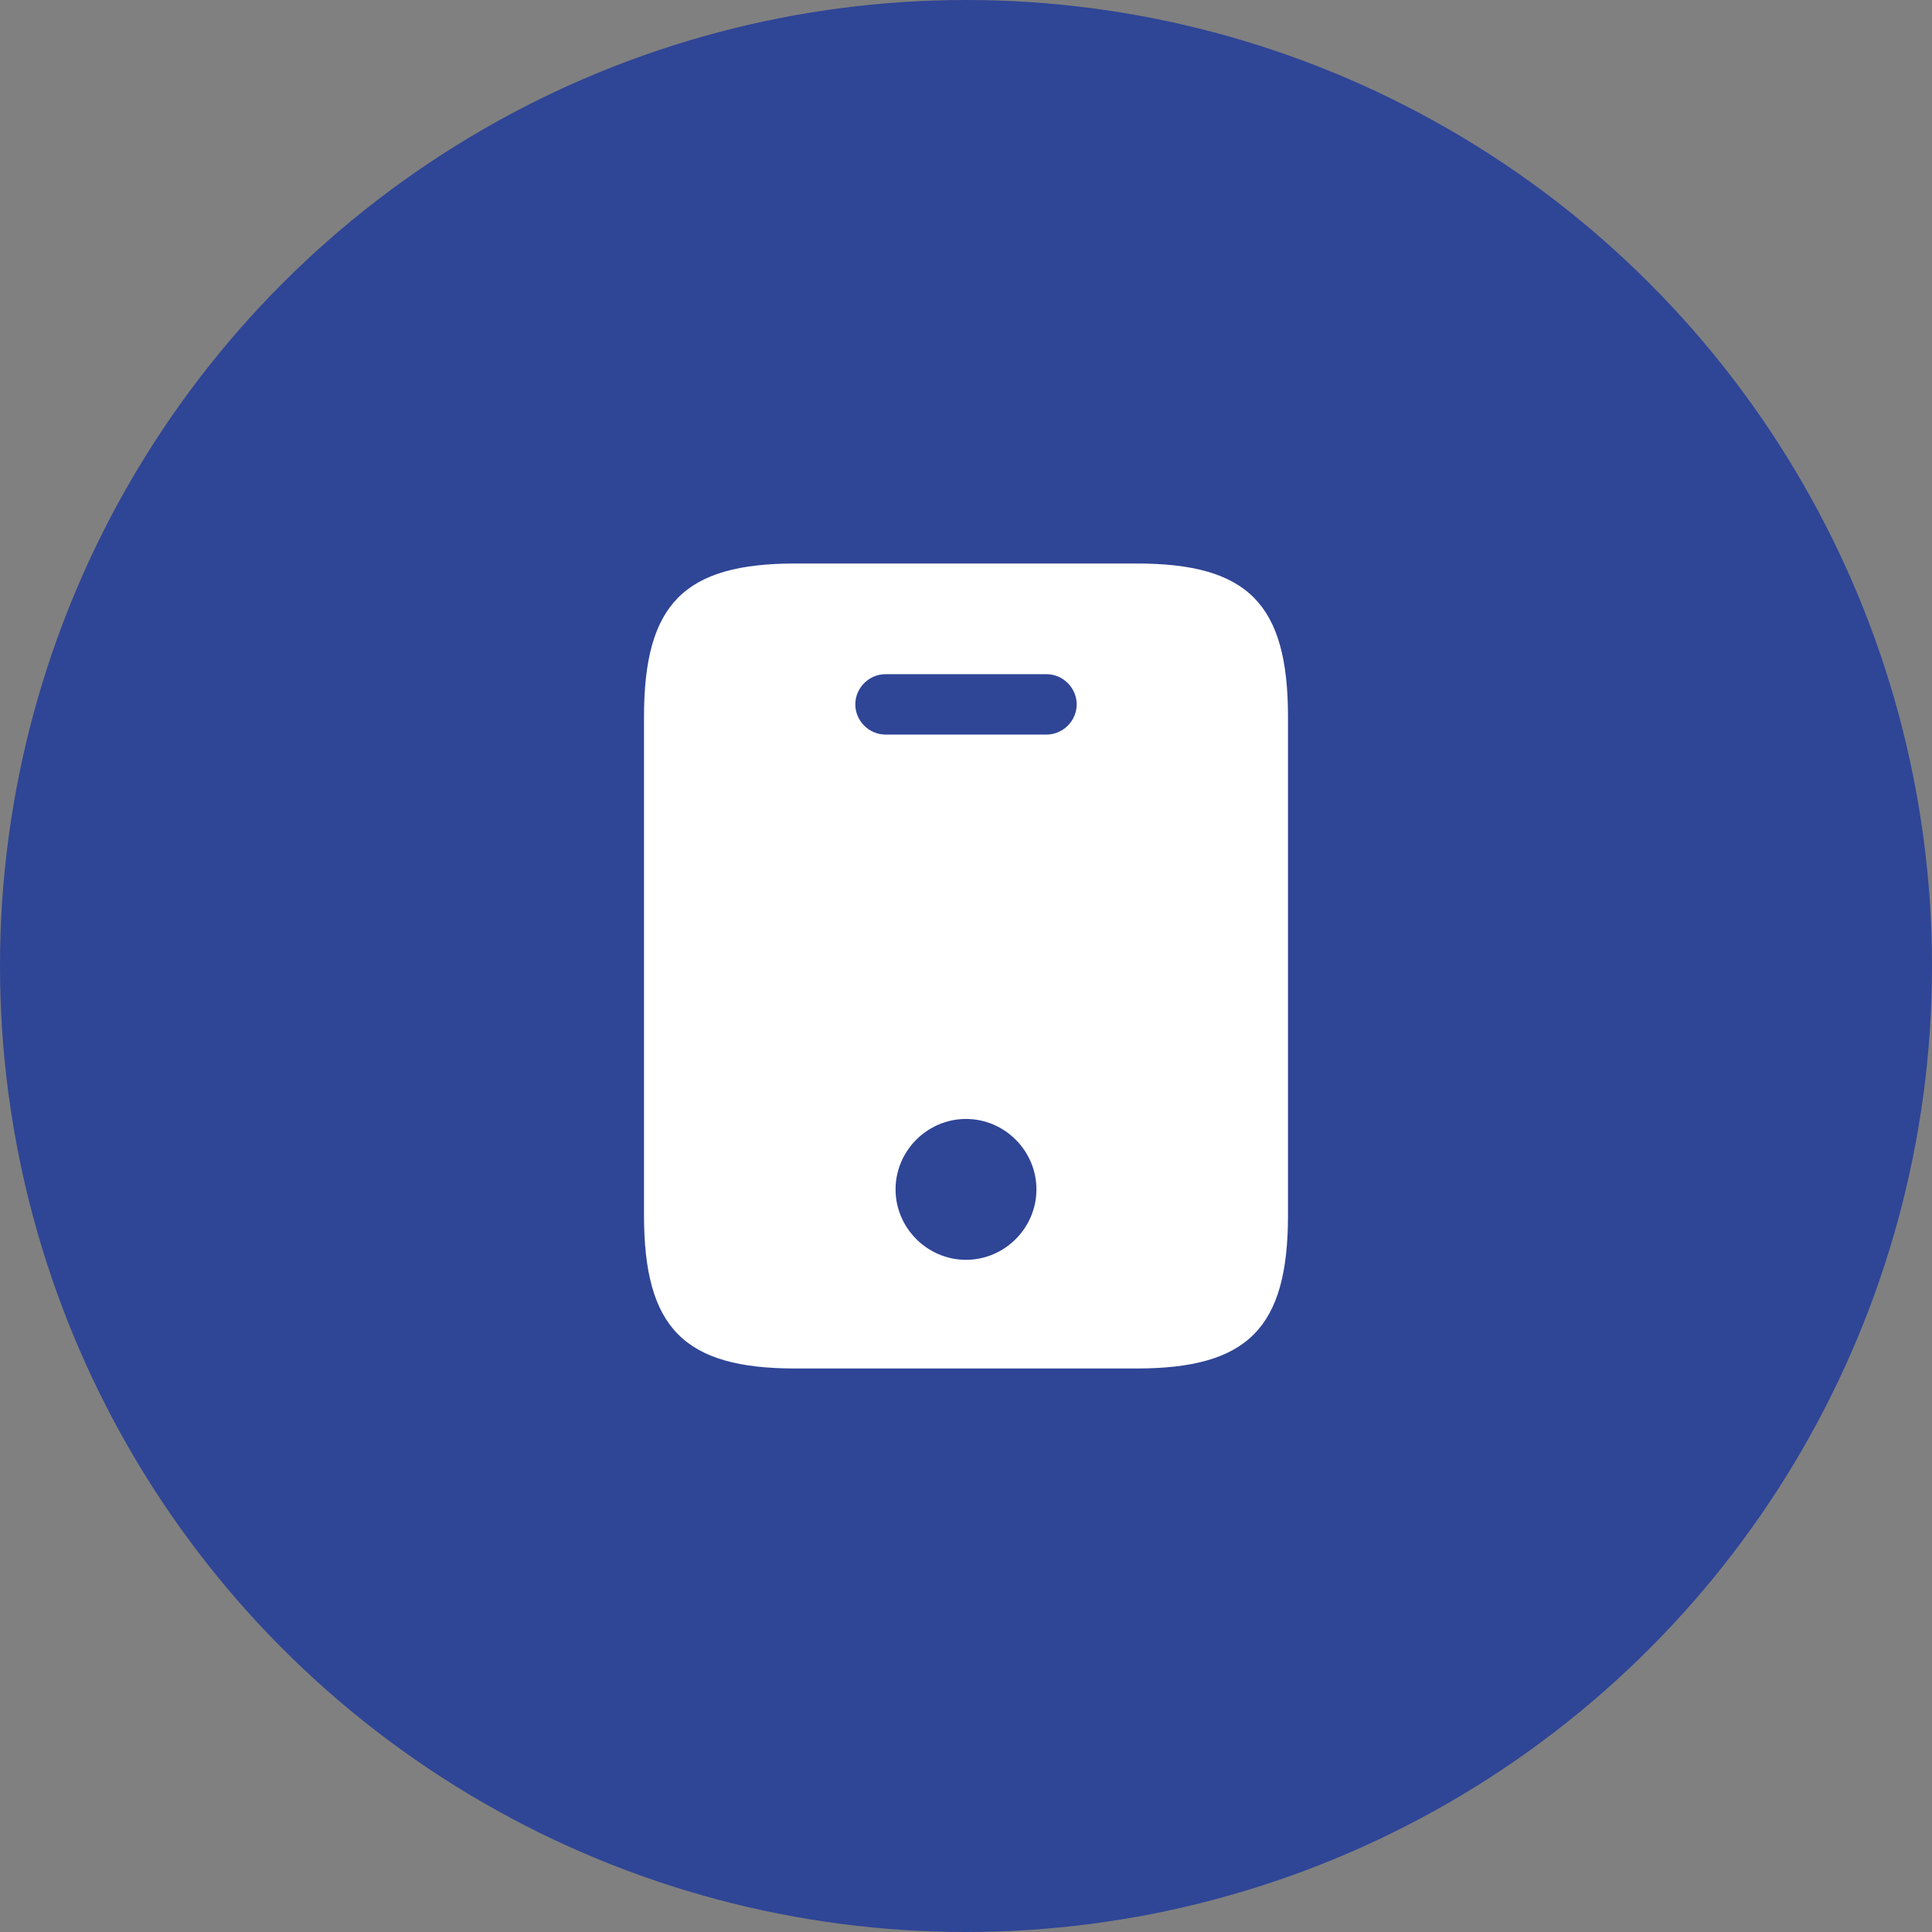 <svg xmlns="http://www.w3.org/2000/svg" width="48" height="48" viewBox="0 0 48 48" fill="none"><rect x="0" y="0" width="48" height="48" fill="#808080" stroke="none"/><circle cx="24" cy="24" r="24" fill="#2F4596"></circle><path d="M28.24 14H19.76C17 14 16 15 16 17.81V30.19C16 33 17 34 19.76 34H28.23C31 34 32 33 32 30.19V17.81C32 15 31 14 28.24 14ZM24 31.3C23.04 31.3 22.25 30.51 22.25 29.55C22.25 28.59 23.04 27.8 24 27.8C24.96 27.8 25.75 28.59 25.75 29.55C25.75 30.51 24.96 31.3 24 31.3ZM26 18.25H22C21.59 18.25 21.25 17.91 21.25 17.5C21.25 17.09 21.59 16.75 22 16.75H26C26.41 16.75 26.75 17.09 26.75 17.5C26.75 17.91 26.41 18.25 26 18.25Z" fill="white"></path></svg>